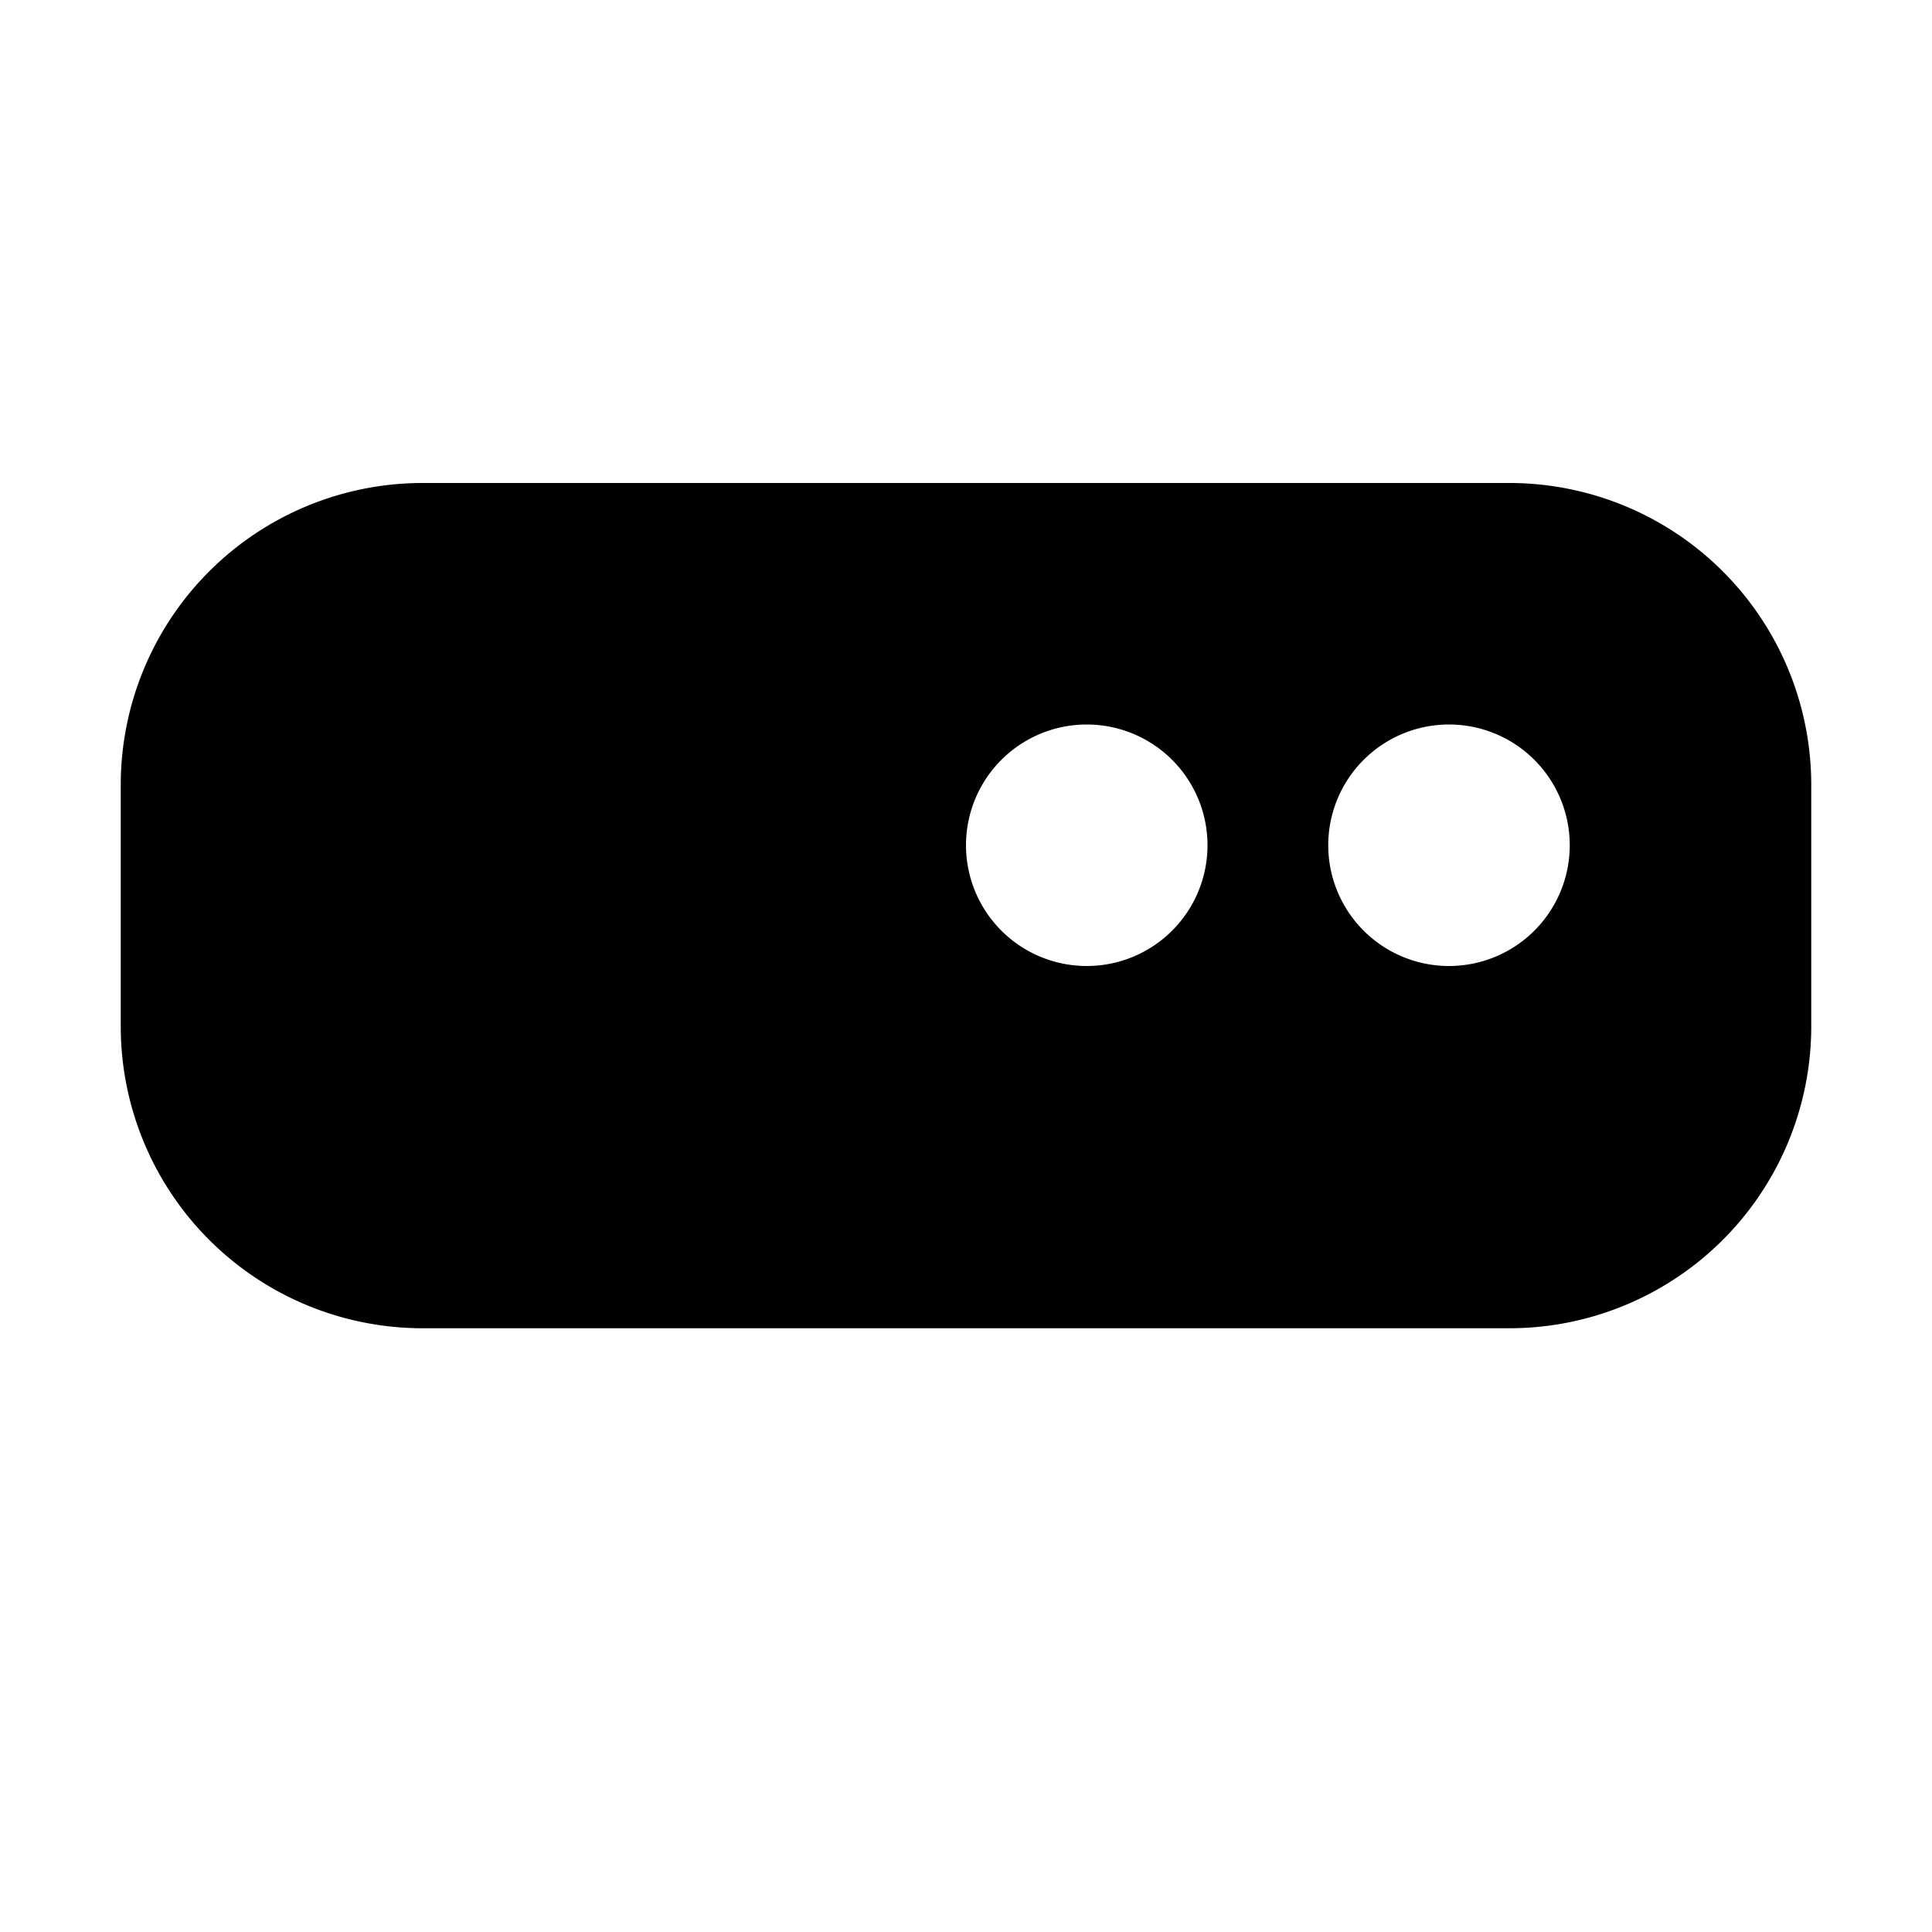 <svg width="16" height="16" viewBox="0 0 16 16" xmlns="http://www.w3.org/2000/svg"><path d="M3.5 4A2.5 2.5 0 0 0 1 6.5v2A2.5 2.5 0 0 0 3.5 11h9A2.5 2.5 0 0 0 15 8.5v-2A2.5 2.5 0 0 0 12.5 4h-9ZM10 7a1 1 0 1 1-2 0 1 1 0 0 1 2 0Zm2 1a1 1 0 1 1 0-2 1 1 0 0 1 0 2Z"/></svg>